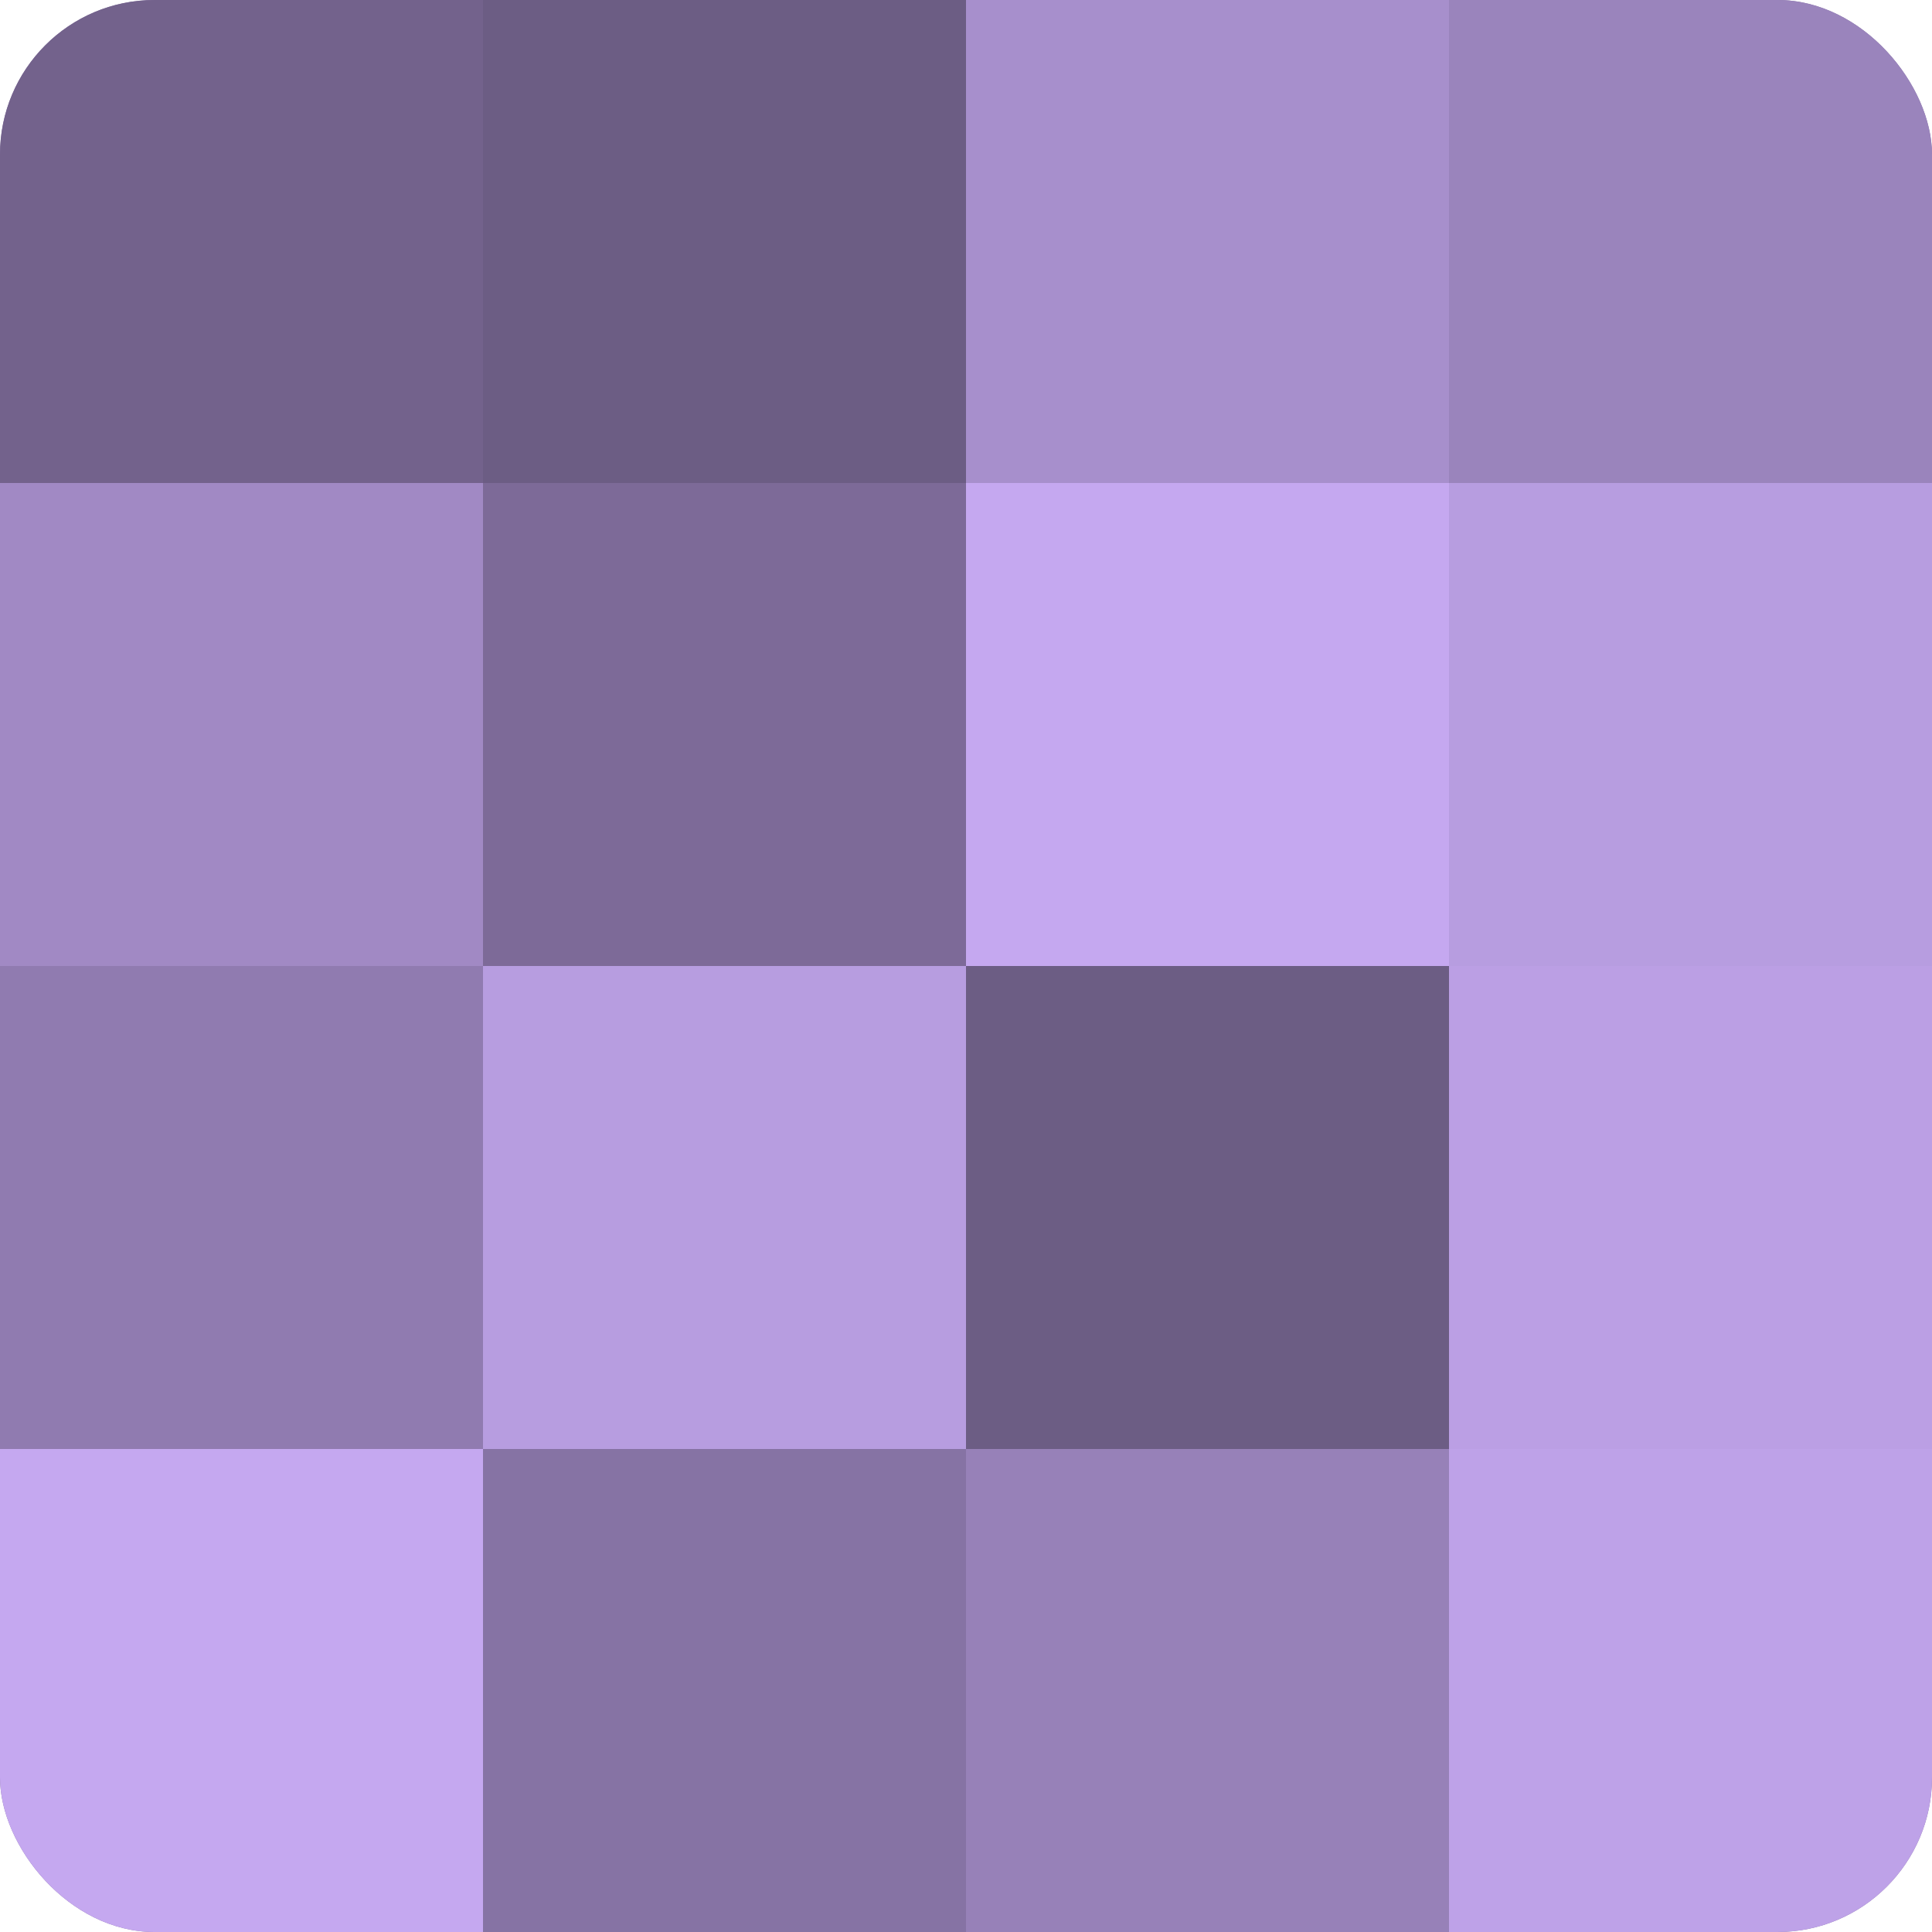 <?xml version="1.0" encoding="UTF-8"?>
<svg xmlns="http://www.w3.org/2000/svg" width="80" height="80" viewBox="0 0 100 100" preserveAspectRatio="xMidYMid meet"><defs><clipPath id="c" width="100" height="100"><rect width="100" height="100" rx="8" ry="8"/></clipPath></defs><g clip-path="url(#c)"><rect width="100" height="100" fill="#8370a0"/><rect width="25" height="25" fill="#73628c"/><rect y="25" width="25" height="25" fill="#a189c4"/><rect y="50" width="25" height="25" fill="#907bb0"/><rect y="75" width="25" height="25" fill="#c5a8f0"/><rect x="25" width="25" height="25" fill="#6c5d84"/><rect x="25" y="25" width="25" height="25" fill="#7d6a98"/><rect x="25" y="50" width="25" height="25" fill="#b79de0"/><rect x="25" y="75" width="25" height="25" fill="#8673a4"/><rect x="50" width="25" height="25" fill="#a78fcc"/><rect x="50" y="25" width="25" height="25" fill="#c5a8f0"/><rect x="50" y="50" width="25" height="25" fill="#6c5d84"/><rect x="50" y="75" width="25" height="25" fill="#9781b8"/><rect x="75" width="25" height="25" fill="#9a84bc"/><rect x="75" y="25" width="25" height="25" fill="#b79de0"/><rect x="75" y="50" width="25" height="25" fill="#bb9fe4"/><rect x="75" y="75" width="25" height="25" fill="#bea2e8"/></g></svg>
